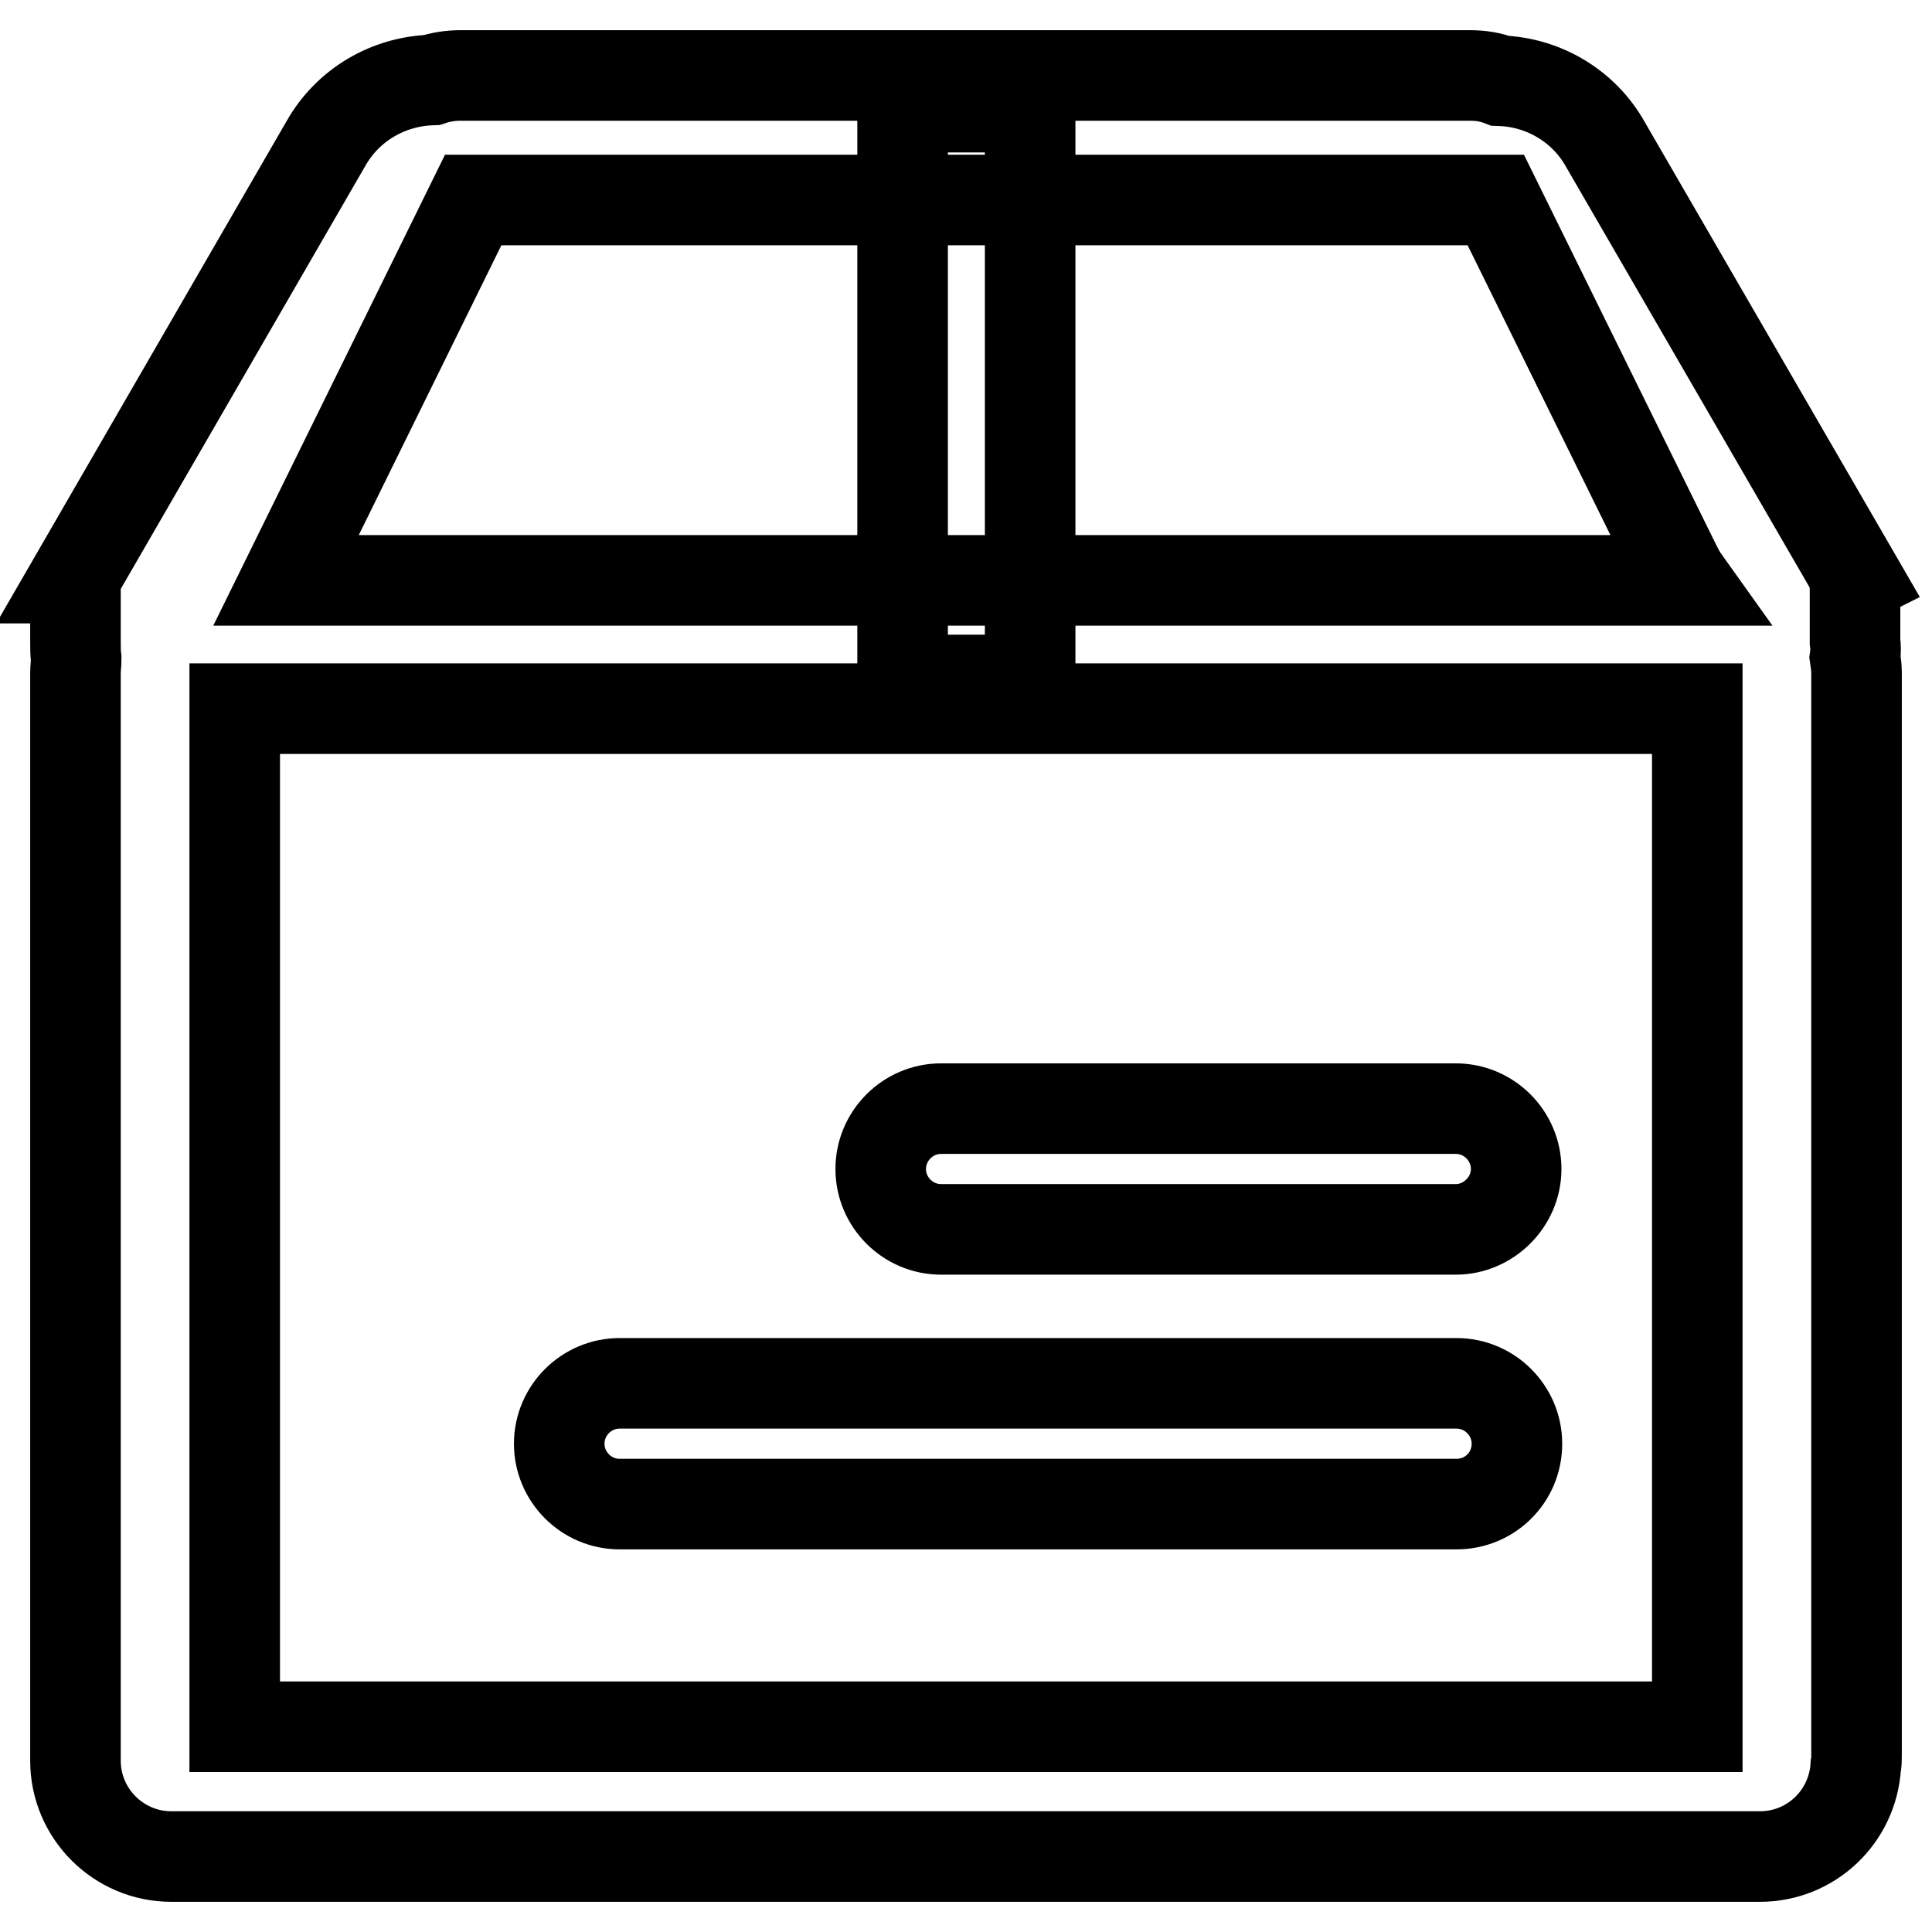 <?xml version="1.0" encoding="utf-8"?>
<!-- Svg Vector Icons : http://www.onlinewebfonts.com/icon -->
<!DOCTYPE svg PUBLIC "-//W3C//DTD SVG 1.1//EN" "http://www.w3.org/Graphics/SVG/1.1/DTD/svg11.dtd">
<svg version="1.1" xmlns="http://www.w3.org/2000/svg" xmlns:xlink="http://www.w3.org/1999/xlink" x="0px" y="0px" viewBox="0 0 256 256" enable-background="new 0 0 256 256" xml:space="preserve">
<g> <path stroke-width="12" fill-opacity="0" stroke="#000000"  d="M245.8,87.1c0.1,0.7,0.2,1.3,0.2,2v143.7c0,0.4,0,0.8-0.1,1.2c-0.4,6.7-5.9,12-12.7,12H22.7 c-7,0-12.7-5.7-12.7-12.7V89.2c0-0.7,0.1-1.3,0.1-1.9c-0.1-0.7-0.1-1.5-0.1-2.2v-8.5l-0.1,0L43.2,19c2.9-5.1,8.2-8.2,14-8.4 c1.2-0.4,2.5-0.6,3.8-0.6h133.8c1.4,0,2.7,0.2,4,0.7c5.8,0.2,11.1,3.4,13.9,8.4L246,76.6l-0.2,0.1V85 C245.9,85.7,245.9,86.4,245.8,87.1z M223.2,76.9c-0.5-0.7-0.9-1.5-1.3-2.3l-23.7-48.1H62.7L37.9,76.9H223.2z M224.9,93.9H31.1 v134.9h193.8V93.9z M192.9,162.9h-68.2c-4.4,0-8-3.6-8-8s3.6-8,8-8h68.2c4.4,0,8,3.6,8,8S197.2,162.9,192.9,162.9z M119.6,89.5 V14.8c0-0.3,0.3-0.6,0.6-0.6h15.7c0.3,0,0.6,0.3,0.6,0.6v74.7c0,0.3-0.3,0.6-0.6,0.6h-15.7C119.9,90.1,119.6,89.8,119.6,89.5z  M193,199.3H82.1c-4.4,0-8-3.6-8-8c0-4.4,3.6-8,8-8H193c4.4,0,8,3.6,8,8C201,195.8,197.4,199.3,193,199.3z"/></g>
</svg>